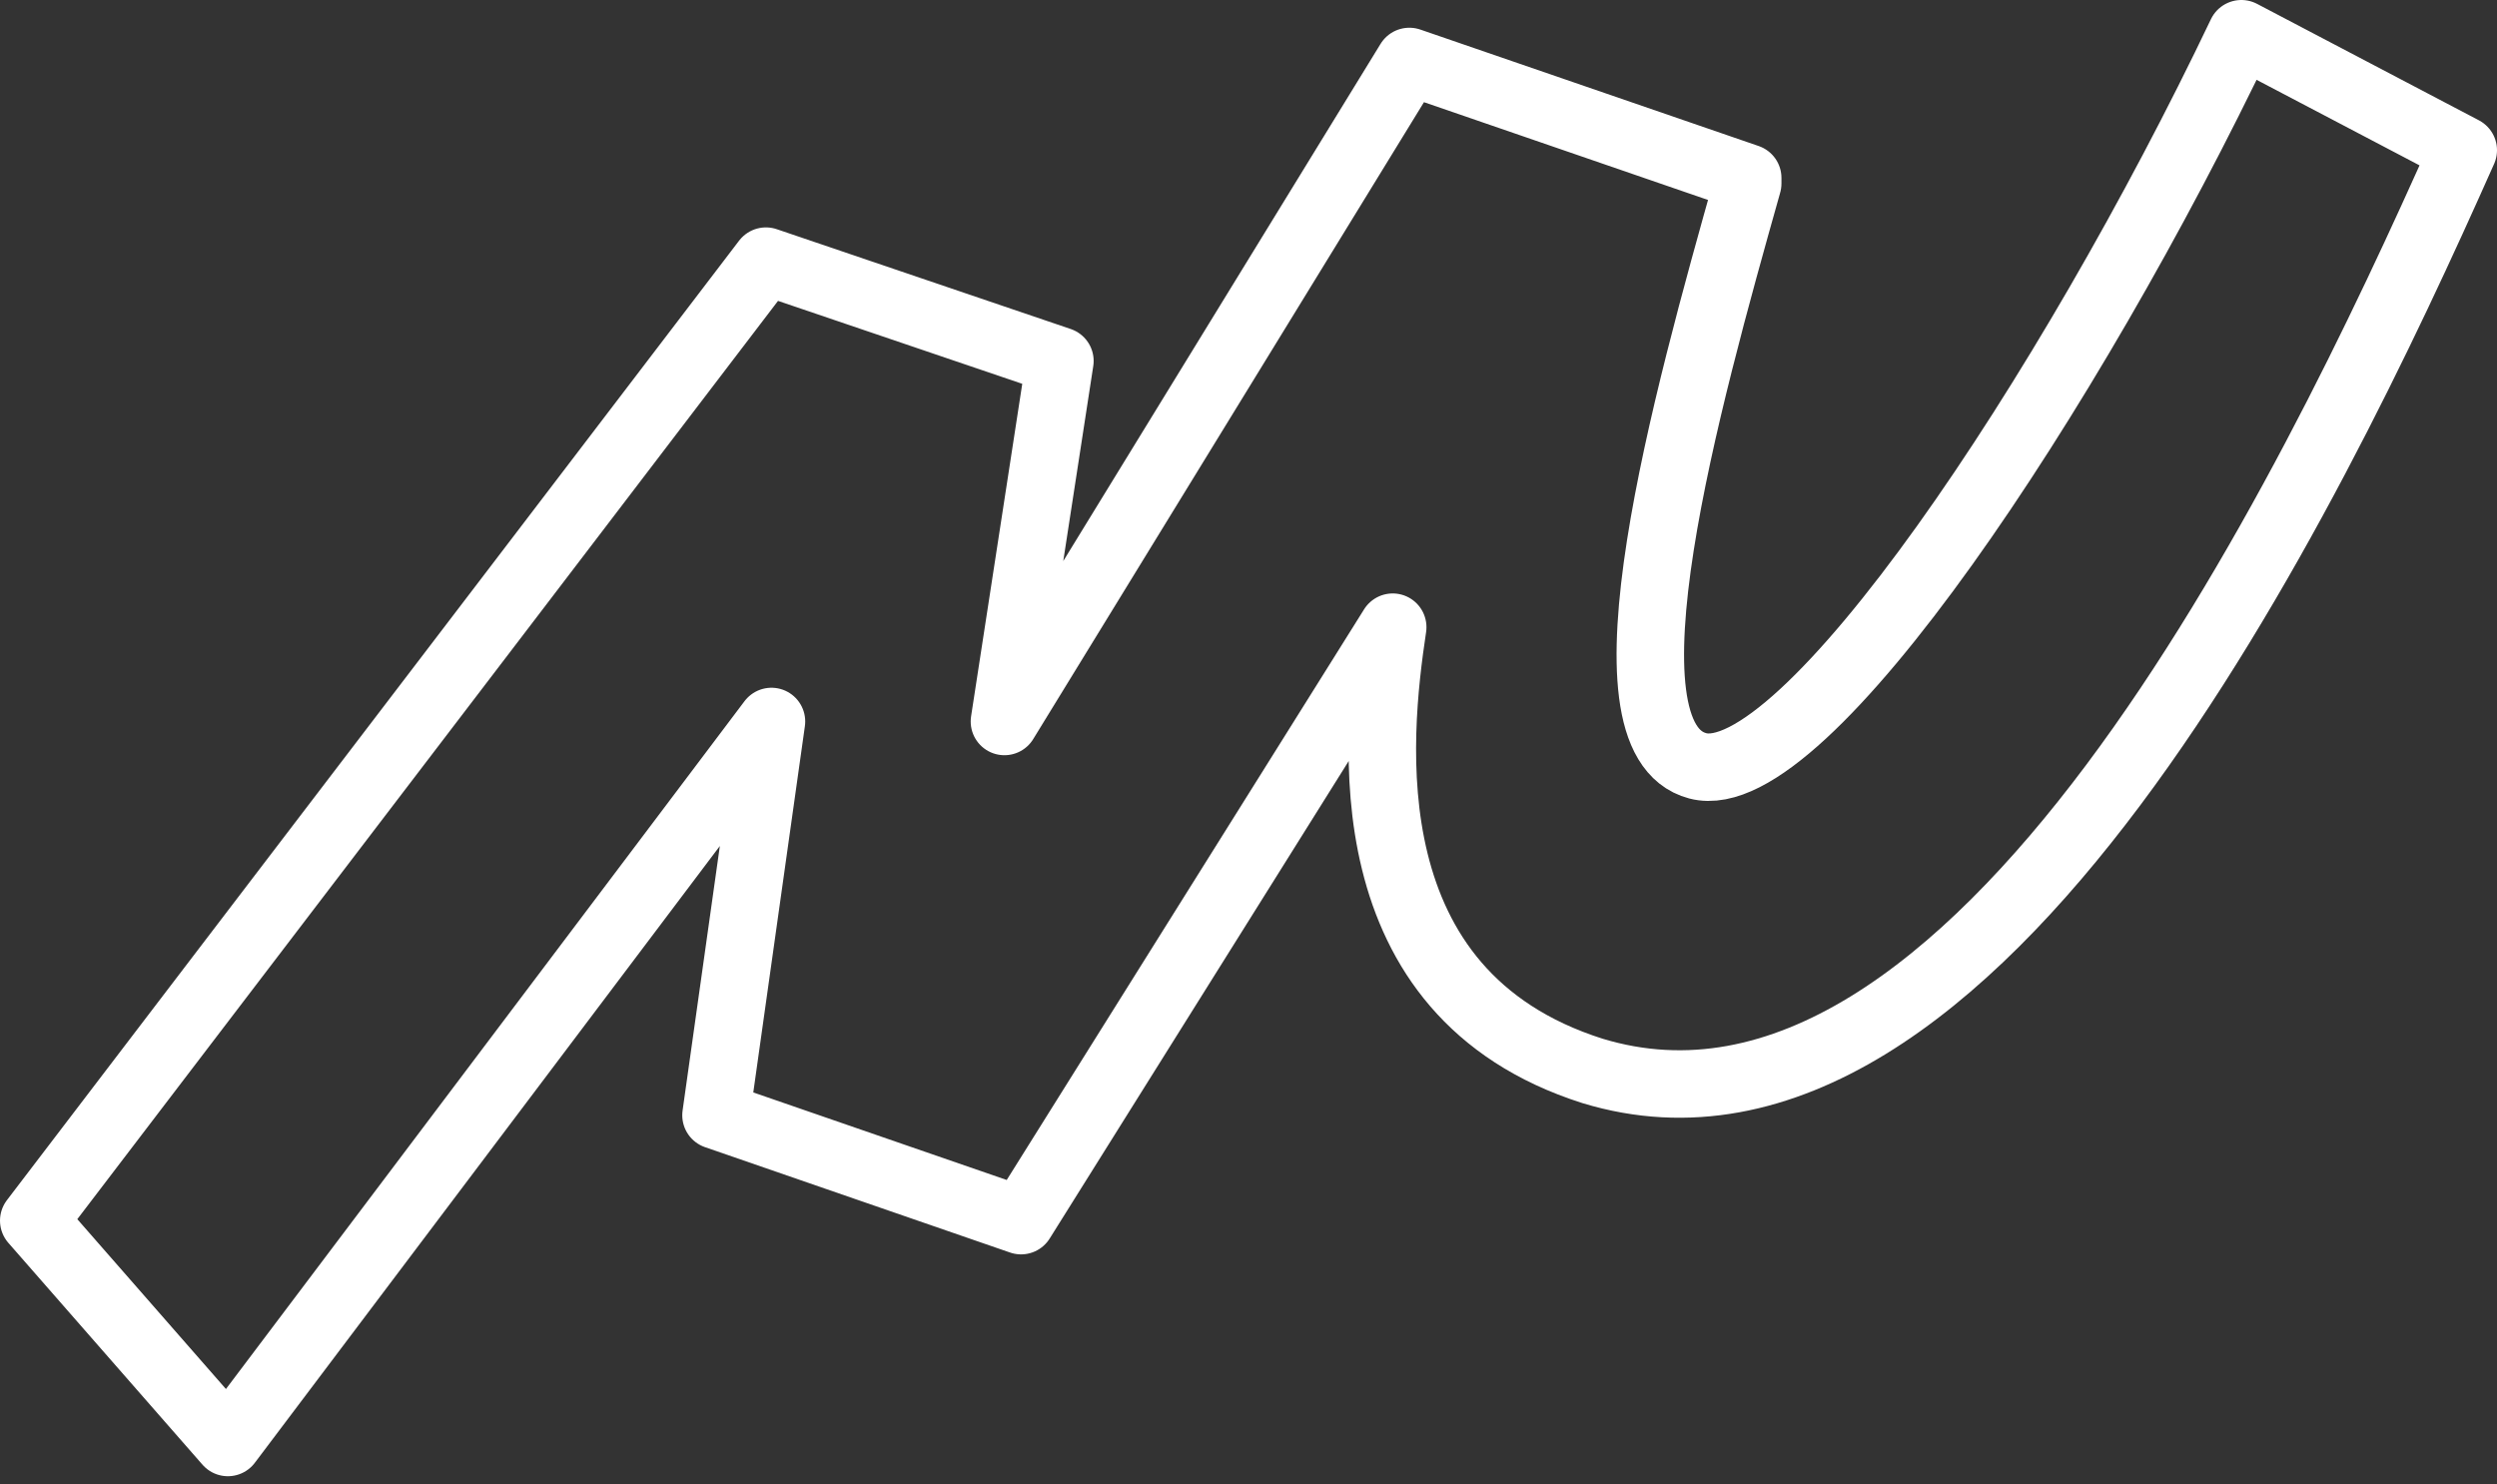 <?xml version="1.0" encoding="UTF-8"?> <svg xmlns="http://www.w3.org/2000/svg" width="148" height="88" viewBox="0 0 148 88" fill="none"><rect x="0" y="0" width="148" height="88" fill="#333333" stroke="none"/><path d="M45.397 15.48L2 72.359L13.507 85.51L45.726 42.769L42.438 66.112L60.52 72.359L82.548 37.179C81.562 43.755 79.918 58.879 94.384 63.482C117.068 70.386 136.795 29.617 146 8.904L132.849 2C122.658 23.371 106.877 47.043 100.63 45.399C94.384 43.755 99.973 23.699 103.589 10.877V10.548L83.534 3.644L59.534 42.769L62.822 21.398L45.397 15.48Z" stroke="white" stroke-width="4" stroke-linecap="round" stroke-linejoin="round"></path></svg> 